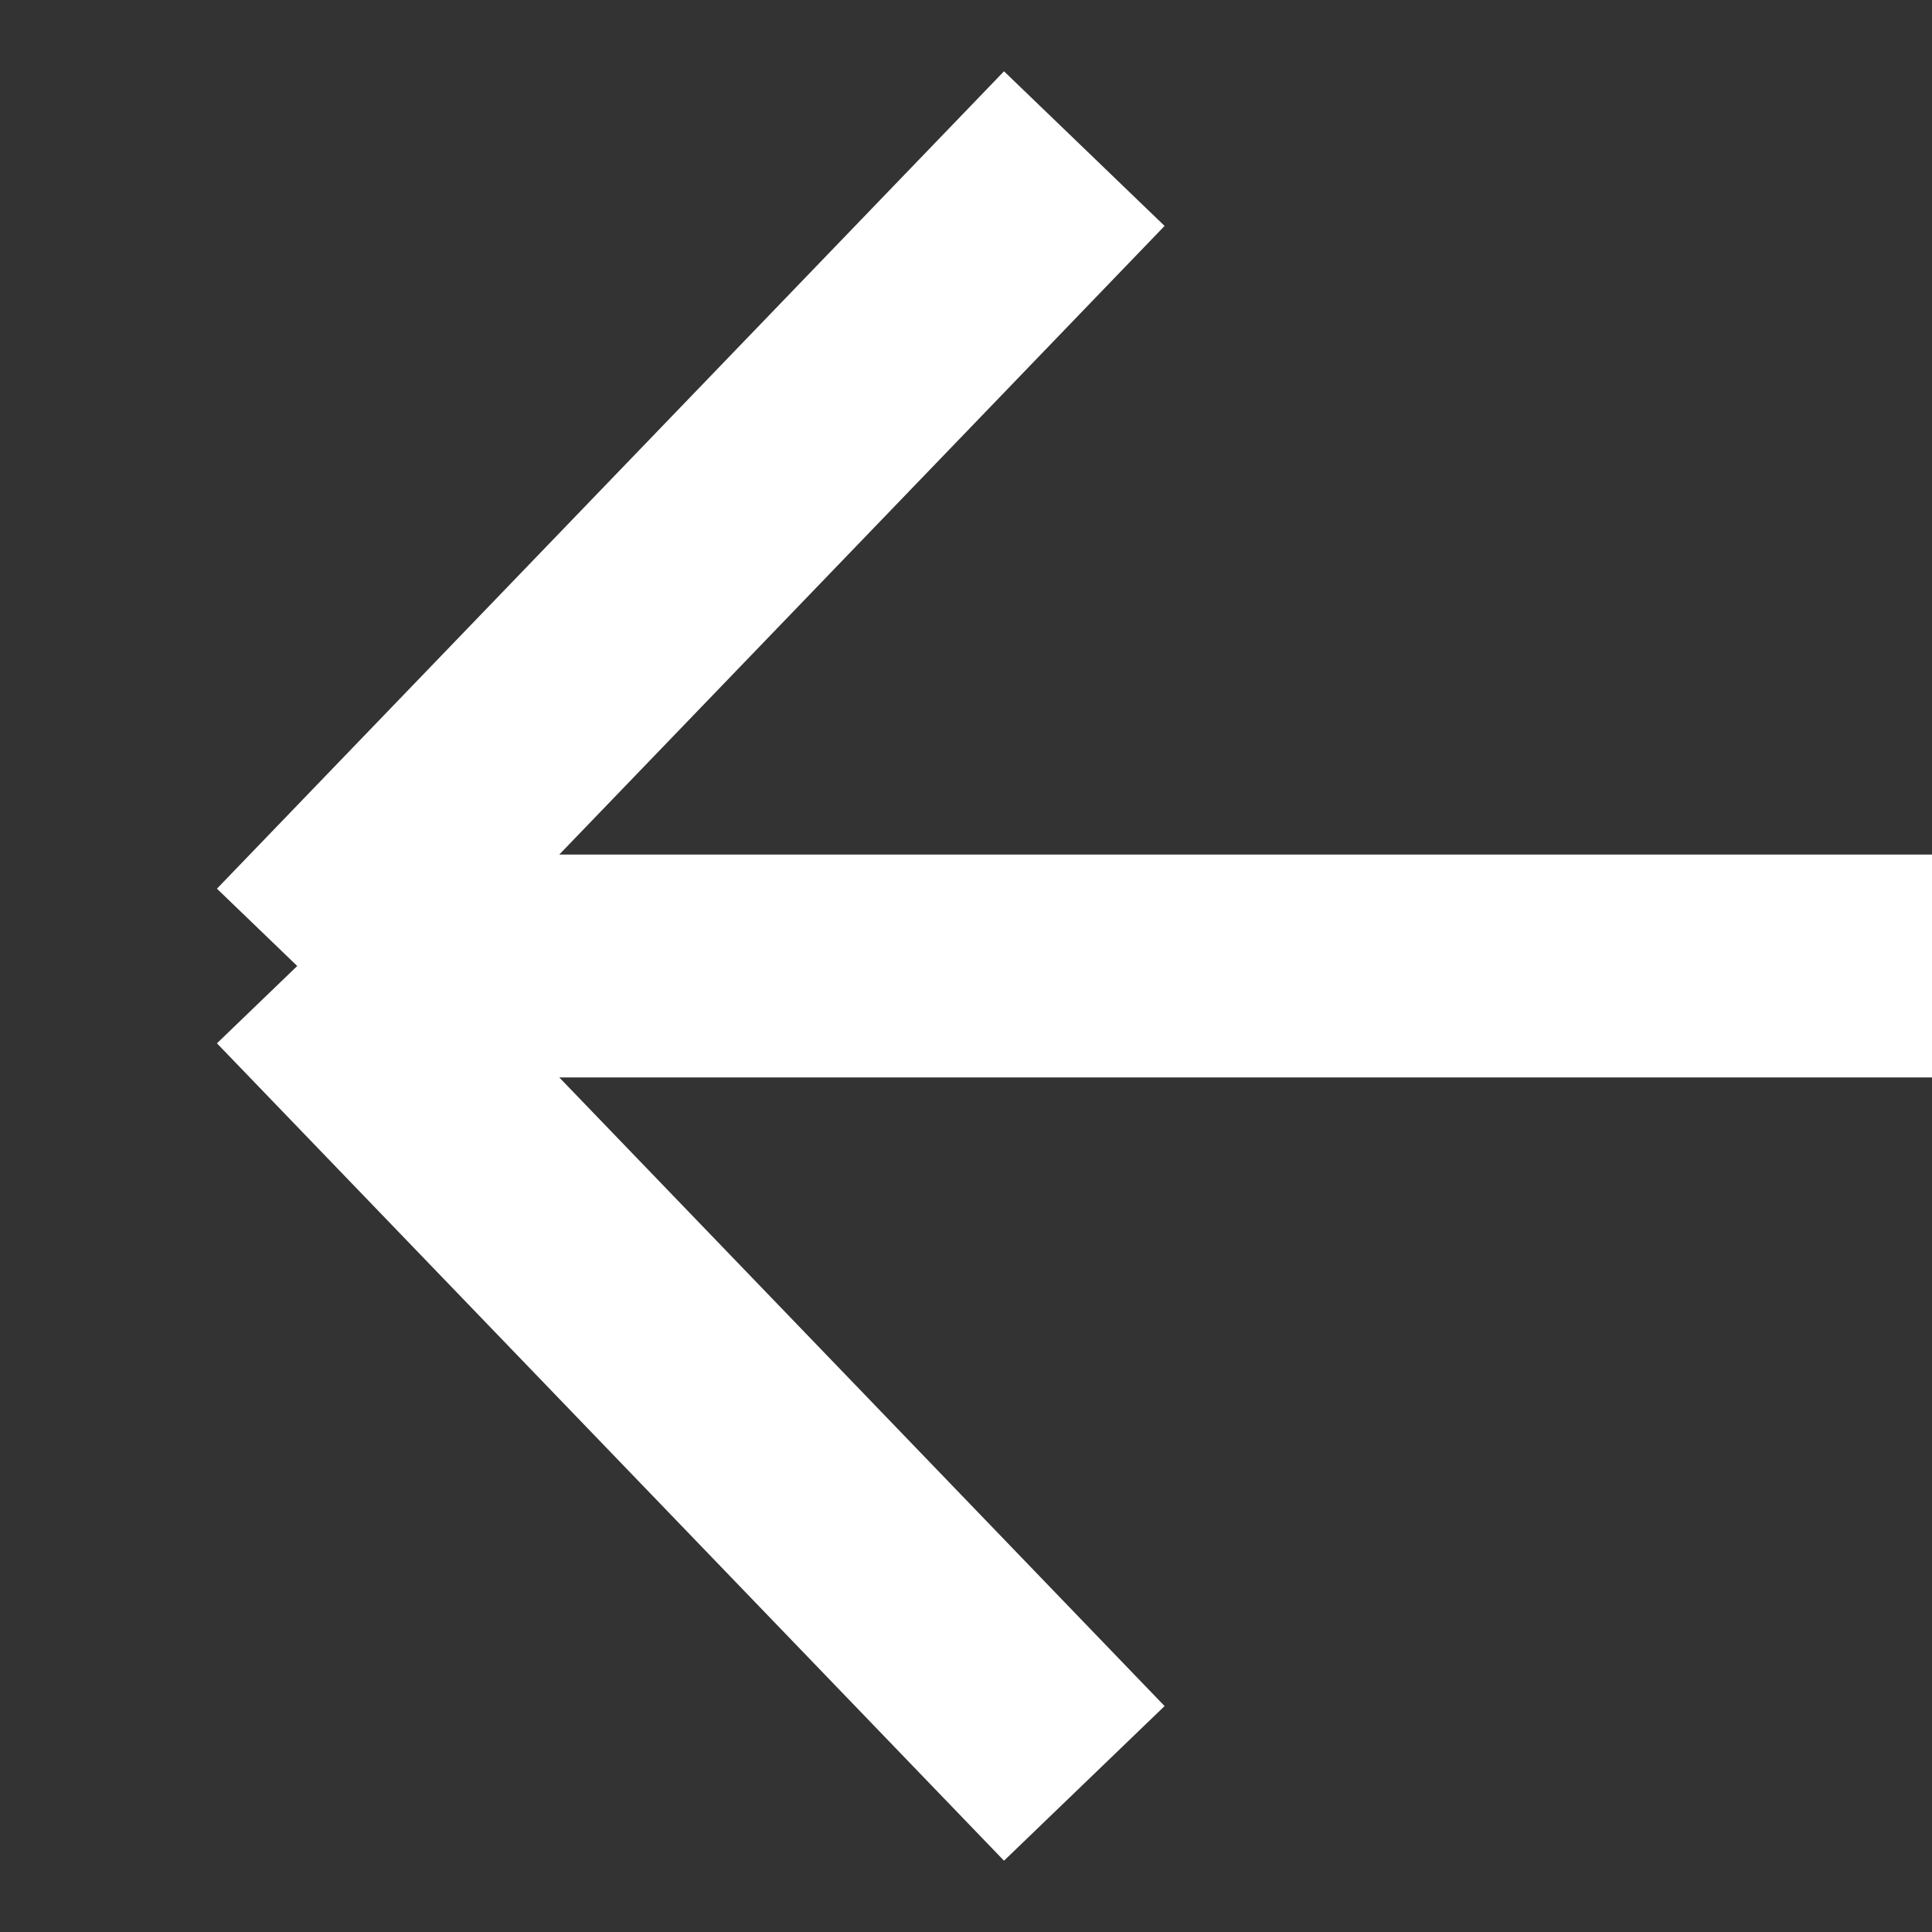 <svg width="13" height="13" viewBox="0 0 13 13" fill="none" xmlns="http://www.w3.org/2000/svg">
<rect x="0" y="0" width="13" height="13" fill="#333333" stroke="none"/>
<path d="M13 6.5L2 6.5M2 6.5L7.296 12M2 6.5L7.296 1" stroke="white" stroke-width="1.5"/>
</svg>
